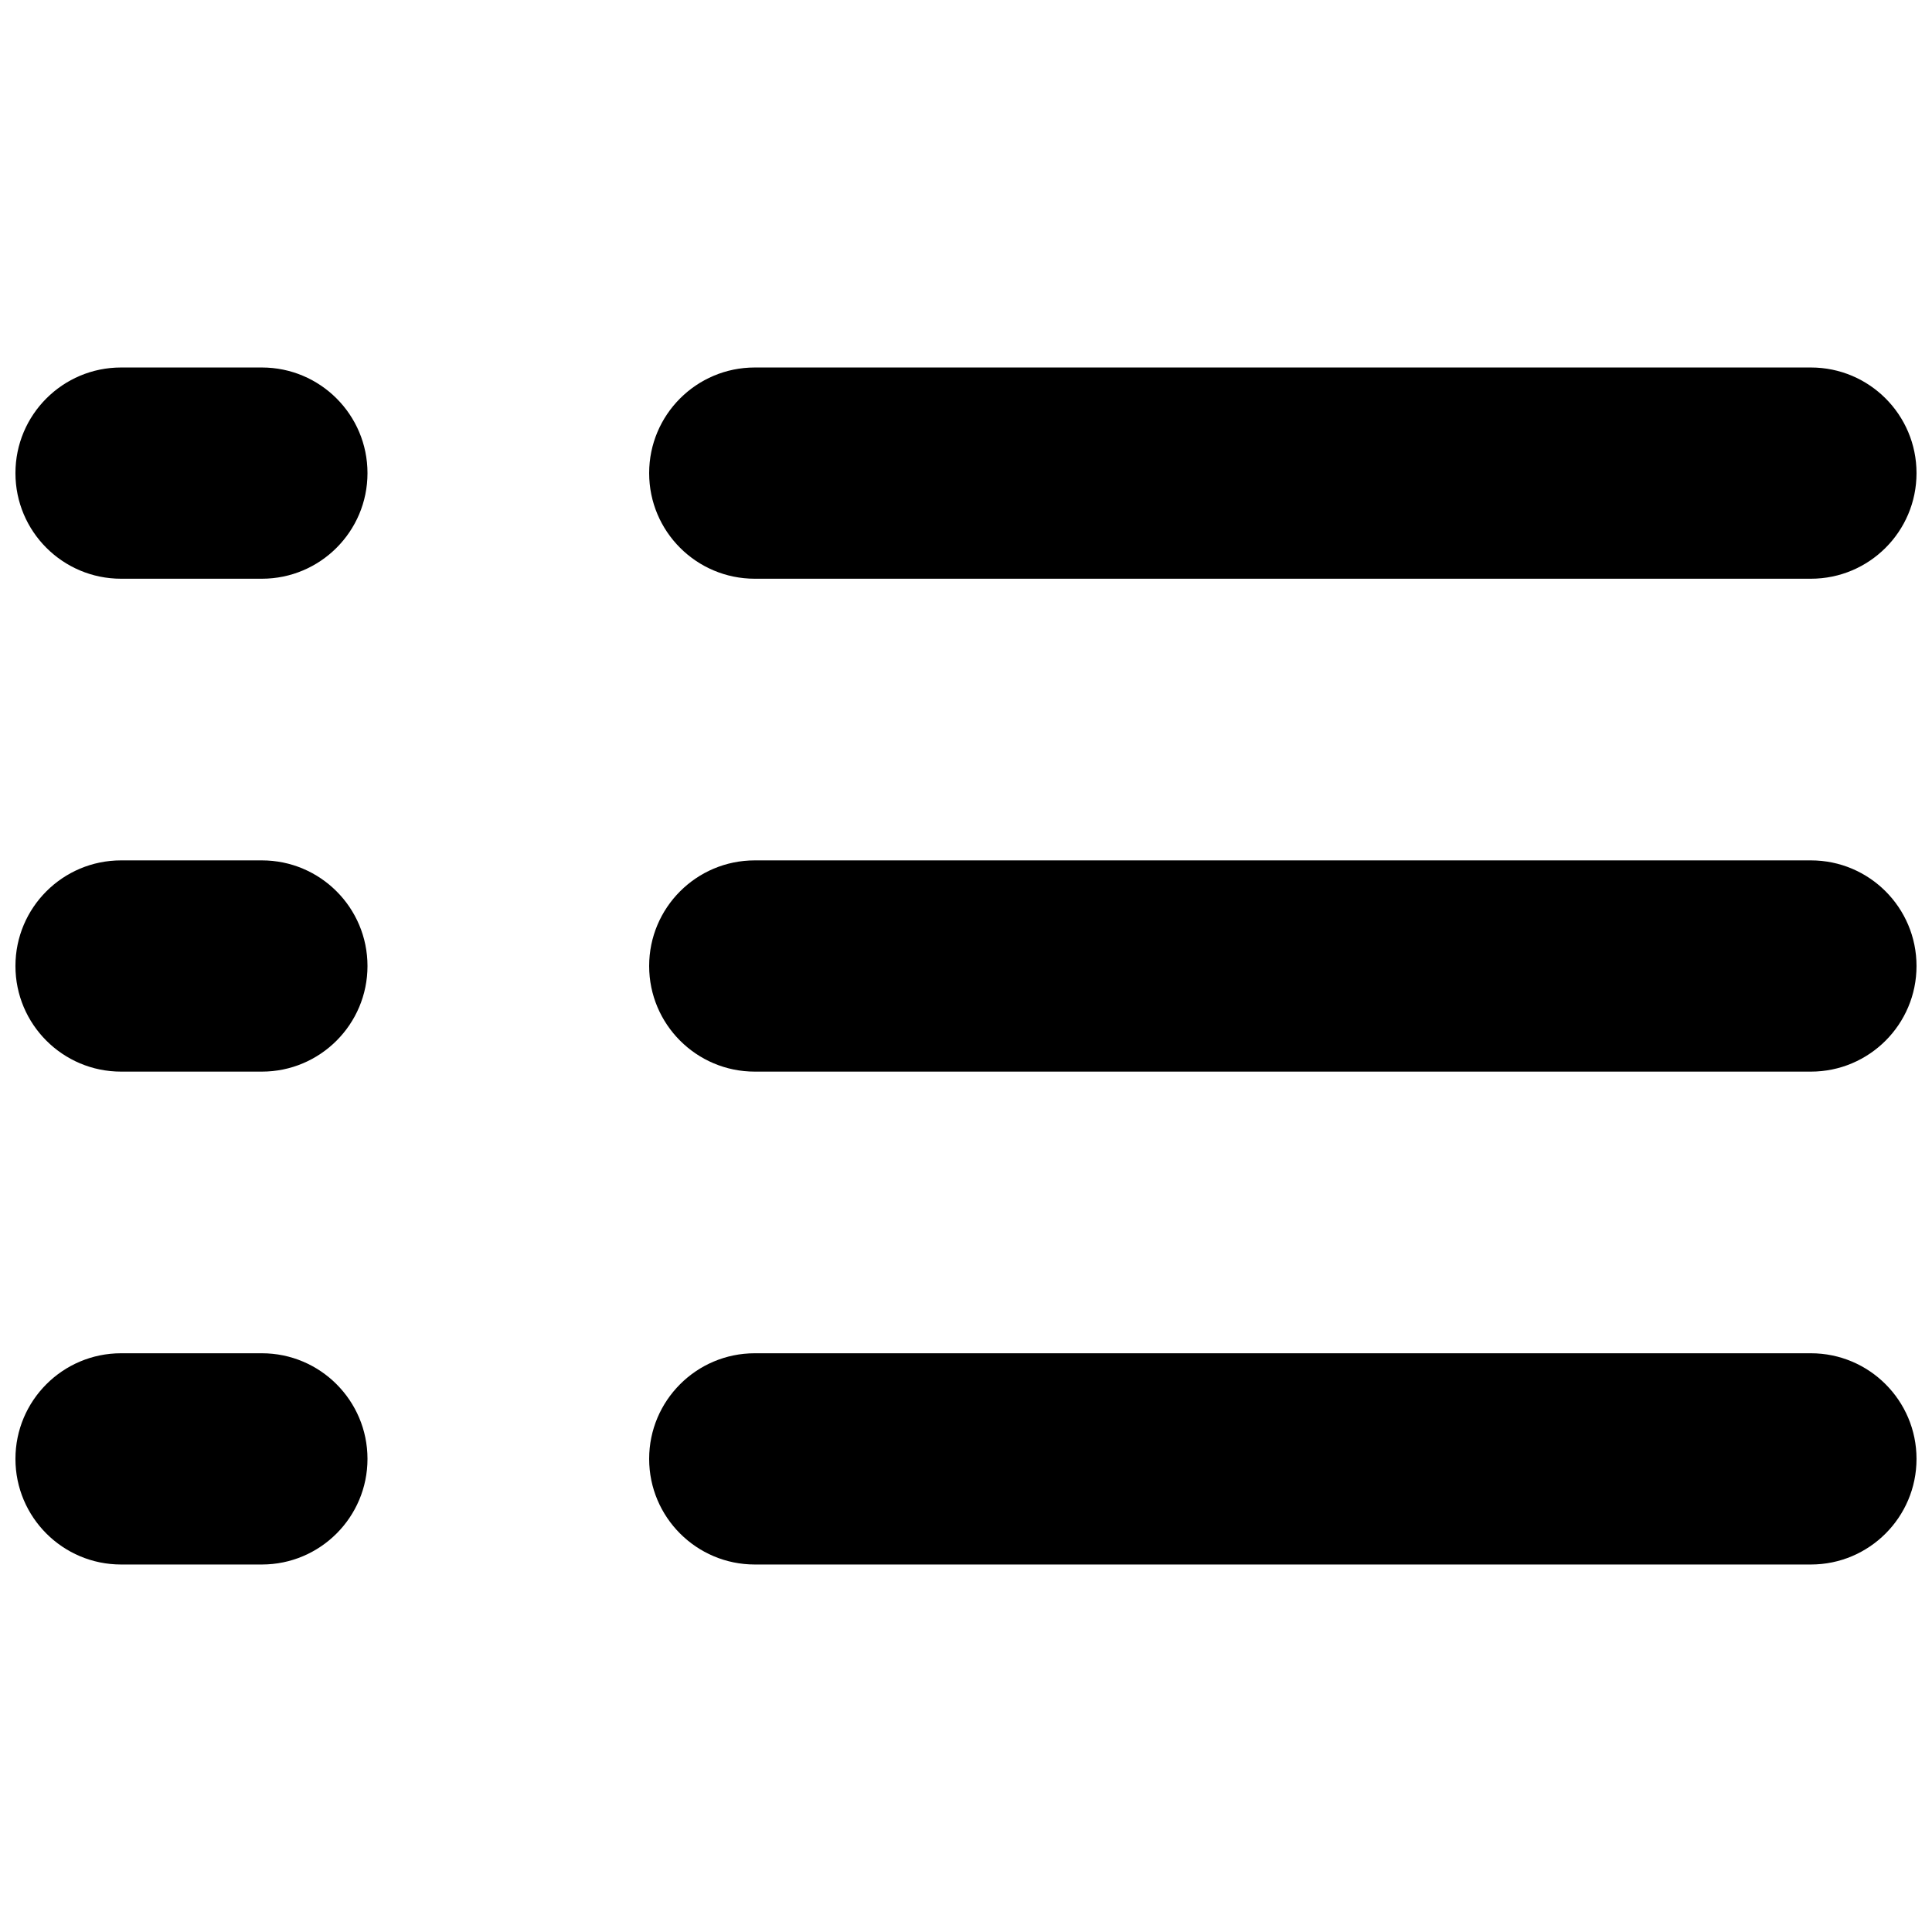 <?xml version="1.0" encoding="UTF-8"?>
<!-- Uploaded to: SVG Repo, www.svgrepo.com, Generator: SVG Repo Mixer Tools -->
<svg width="800px" height="800px" version="1.1" viewBox="144 144 512 512" xmlns="http://www.w3.org/2000/svg">
 <defs>
  <clipPath id="f">
   <path d="m316 241h335.9v57h-335.9z"/>
  </clipPath>
  <clipPath id="e">
   <path d="m316 372h335.9v56h-335.9z"/>
  </clipPath>
  <clipPath id="d">
   <path d="m316 502h335.9v57h-335.9z"/>
  </clipPath>
  <clipPath id="c">
   <path d="m148.09 241h93.906v57h-93.906z"/>
  </clipPath>
  <clipPath id="b">
   <path d="m148.09 372h93.906v56h-93.906z"/>
  </clipPath>
  <clipPath id="a">
   <path d="m148.09 502h93.906v57h-93.906z"/>
  </clipPath>
 </defs>
 <g>
  <g clip-path="url(#f)">
   <path d="m344.02 297.37h279.89c15.449 0 27.988-12.52 27.988-27.988s-12.539-27.992-27.988-27.992h-279.89c-15.449 0-27.988 12.523-27.988 27.992s12.539 27.988 27.988 27.988z"/>
  </g>
  <g clip-path="url(#e)">
   <path d="m344.02 427.99h279.89c15.449 0 27.988-12.539 27.988-27.988 0-15.469-12.539-27.992-27.988-27.992h-279.89c-15.449 0-27.988 12.523-27.988 27.992 0 15.449 12.539 27.988 27.988 27.988z"/>
  </g>
  <g clip-path="url(#d)">
   <path d="m344.02 558.61h279.89c15.449 0 27.988-12.539 27.988-27.988 0-15.453-12.539-27.992-27.988-27.992h-279.89c-15.449 0-27.988 12.539-27.988 27.992 0 15.449 12.539 27.988 27.988 27.988z"/>
  </g>
  <g clip-path="url(#c)">
   <path d="m176.08 297.37h37.32c15.449 0 27.988-12.52 27.988-27.988s-12.539-27.992-27.988-27.992h-37.32c-15.449 0-27.988 12.523-27.988 27.992s12.539 27.988 27.988 27.988z"/>
  </g>
  <g clip-path="url(#b)">
   <path d="m176.08 427.99h37.32c15.449 0 27.988-12.539 27.988-27.988 0-15.469-12.539-27.992-27.988-27.992h-37.32c-15.449 0-27.988 12.523-27.988 27.992 0 15.449 12.539 27.988 27.988 27.988z"/>
  </g>
  <g clip-path="url(#a)">
   <path d="m176.08 558.61h37.32c15.449 0 27.988-12.539 27.988-27.988 0-15.453-12.539-27.992-27.988-27.992h-37.32c-15.449 0-27.988 12.539-27.988 27.992 0 15.449 12.539 27.988 27.988 27.988z"/>
  </g>
 </g>
</svg>